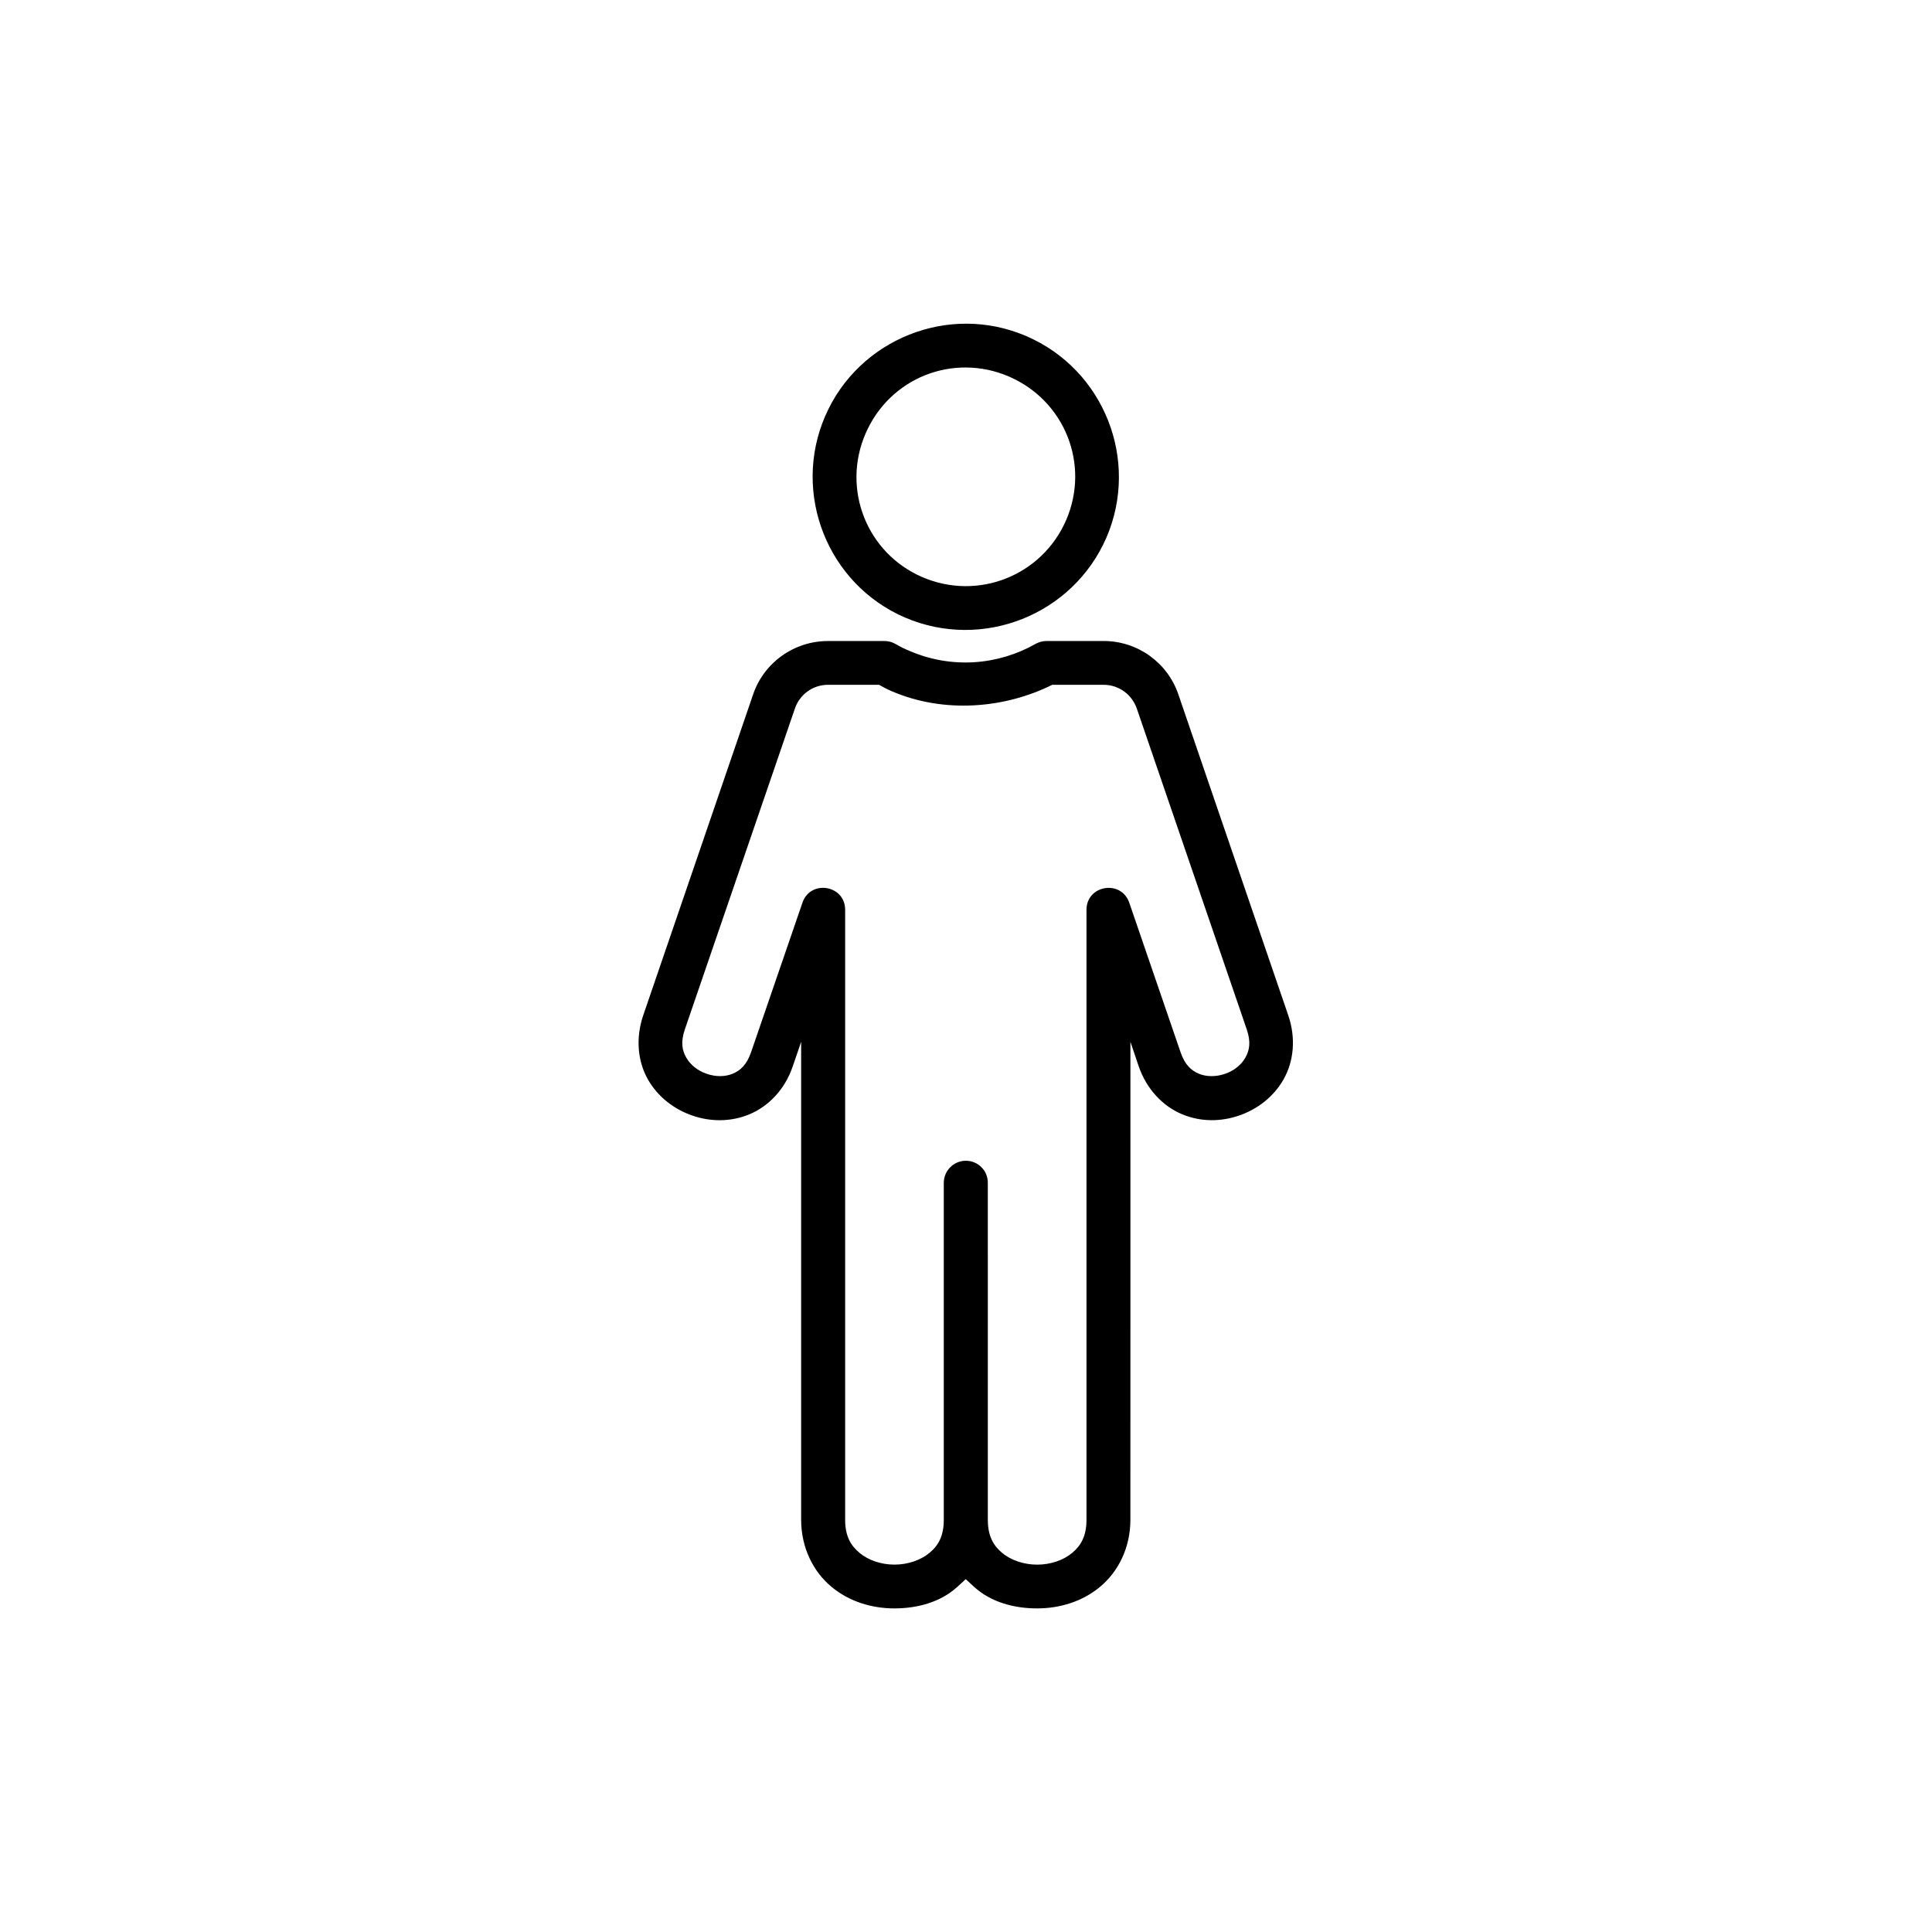 <?xml version="1.0" encoding="UTF-8"?>
<!-- Uploaded to: SVG Repo, www.svgrepo.com, Generator: SVG Repo Mixer Tools -->
<svg fill="#000000" width="800px" height="800px" version="1.1" viewBox="144 144 512 512" xmlns="http://www.w3.org/2000/svg">
 <g>
  <path d="m363.37 325.48h13.59c1.102 0.621 2.156 1.203 3.352 1.695 13.906 5.981 29.965 4.574 42.539-1.695h13.676c3.992 0.027 7.461 2.57 8.75 6.332l29.125 84.992c1.172 3.41 0.699 5.598-0.375 7.496-1.051 1.898-3.066 3.5-5.394 4.281-2.367 0.812-4.898 0.812-6.914-0.027-2.008-0.844-3.699-2.328-4.863-5.715l-13.59-39.617c-2.129-6.18-11.309-4.695-11.336 1.863v161.67c0 4.344-1.484 6.852-3.789 8.777-2.328 1.953-5.738 3.117-9.27 3.117-3.5 0-6.969-1.164-9.297-3.117-2.305-1.926-3.789-4.434-3.789-8.777l-0.004-89.223c0.062-3.297-2.625-5.981-5.918-5.918-3.207 0.062-5.769 2.68-5.75 5.918v89.215c0 4.344-1.457 6.852-3.785 8.777-2.336 1.953-5.777 3.117-9.297 3.117-3.5 0-6.941-1.164-9.246-3.117-2.328-1.926-3.812-4.434-3.812-8.777v-161.67c-0.027-6.562-9.188-8.043-11.312-1.863l-13.613 39.617c-1.172 3.387-2.859 4.875-4.875 5.715-2.008 0.844-4.547 0.844-6.875 0.027-2.367-0.785-4.348-2.391-5.426-4.281-1.082-1.898-1.547-4.082-0.379-7.496l29.152-84.992c1.266-3.754 4.734-6.297 8.727-6.324zm0-11.598c-8.918 0-16.934 5.711-19.793 14.168l-29.094 84.961c-2.106 6.152-1.461 12.277 1.191 16.996 2.648 4.695 6.992 7.965 11.777 9.621 4.773 1.664 10.203 1.754 15.188-0.34 4.953-2.078 9.332-6.477 11.426-12.629l2.246-6.562v126.65c0 7.434 3.242 13.793 8.016 17.758 4.754 3.965 10.766 5.738 16.684 5.738 5.938 0 12.152-1.547 16.73-5.738l2.188-2.016 2.188 2.016c4.574 4.191 10.816 5.738 16.73 5.738 5.949 0 11.953-1.773 16.703-5.738 4.785-3.965 8.016-10.324 8.016-17.758l0.008-126.66 2.215 6.562c2.129 6.117 6.473 10.551 11.457 12.629 4.988 2.098 10.383 2.008 15.164 0.34 4.809-1.656 9.117-4.926 11.777-9.621 2.648-4.719 3.32-10.844 1.191-16.996l-29.094-84.961c-2.859-8.457-10.855-14.168-19.773-14.168h-15.133c-1.023 0-1.988 0.262-2.859 0.723-9.941 5.66-22.25 6.769-33.586 1.863-1.254-0.52-2.445-1.102-3.559-1.773-0.902-0.52-1.922-0.812-2.973-0.812h-15.031z"/>
  <path d="m389.23 243.41c6.879-2.711 14.785-2.801 22.16 0.379 14.777 6.387 21.52 23.266 15.16 38.02-6.383 14.75-23.355 21.492-38.133 15.133-14.727-6.356-21.402-23.328-15.047-38.016 3.18-7.383 8.98-12.773 15.859-15.516zm-4.254-10.727c-9.652 3.852-17.875 11.336-22.301 21.602-8.867 20.504 0.633 44.52 21.137 53.359 20.551 8.828 44.516-0.672 53.41-21.199 8.828-20.527-0.645-44.492-21.199-53.352-10.262-4.434-21.371-4.262-31.047-0.41z" fill-rule="evenodd"/>
 </g>
</svg>